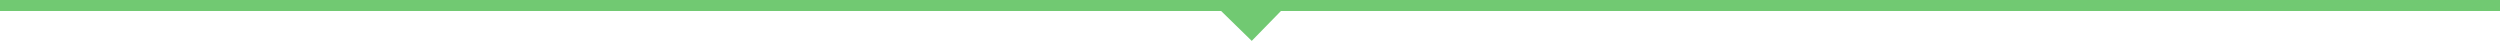 <svg width="1360" height="23" viewBox="0 0 1360 23" fill="none" xmlns="http://www.w3.org/2000/svg">
<path d="M680.894 18L665.524 3H695.548L680.894 18Z" fill="#71C972"/>
<path d="M0 3H665.524M1360 3H695.548M665.524 3L680.894 18L695.548 3M665.524 3H695.548" stroke="#71C972" stroke-width="6"/>
</svg>

